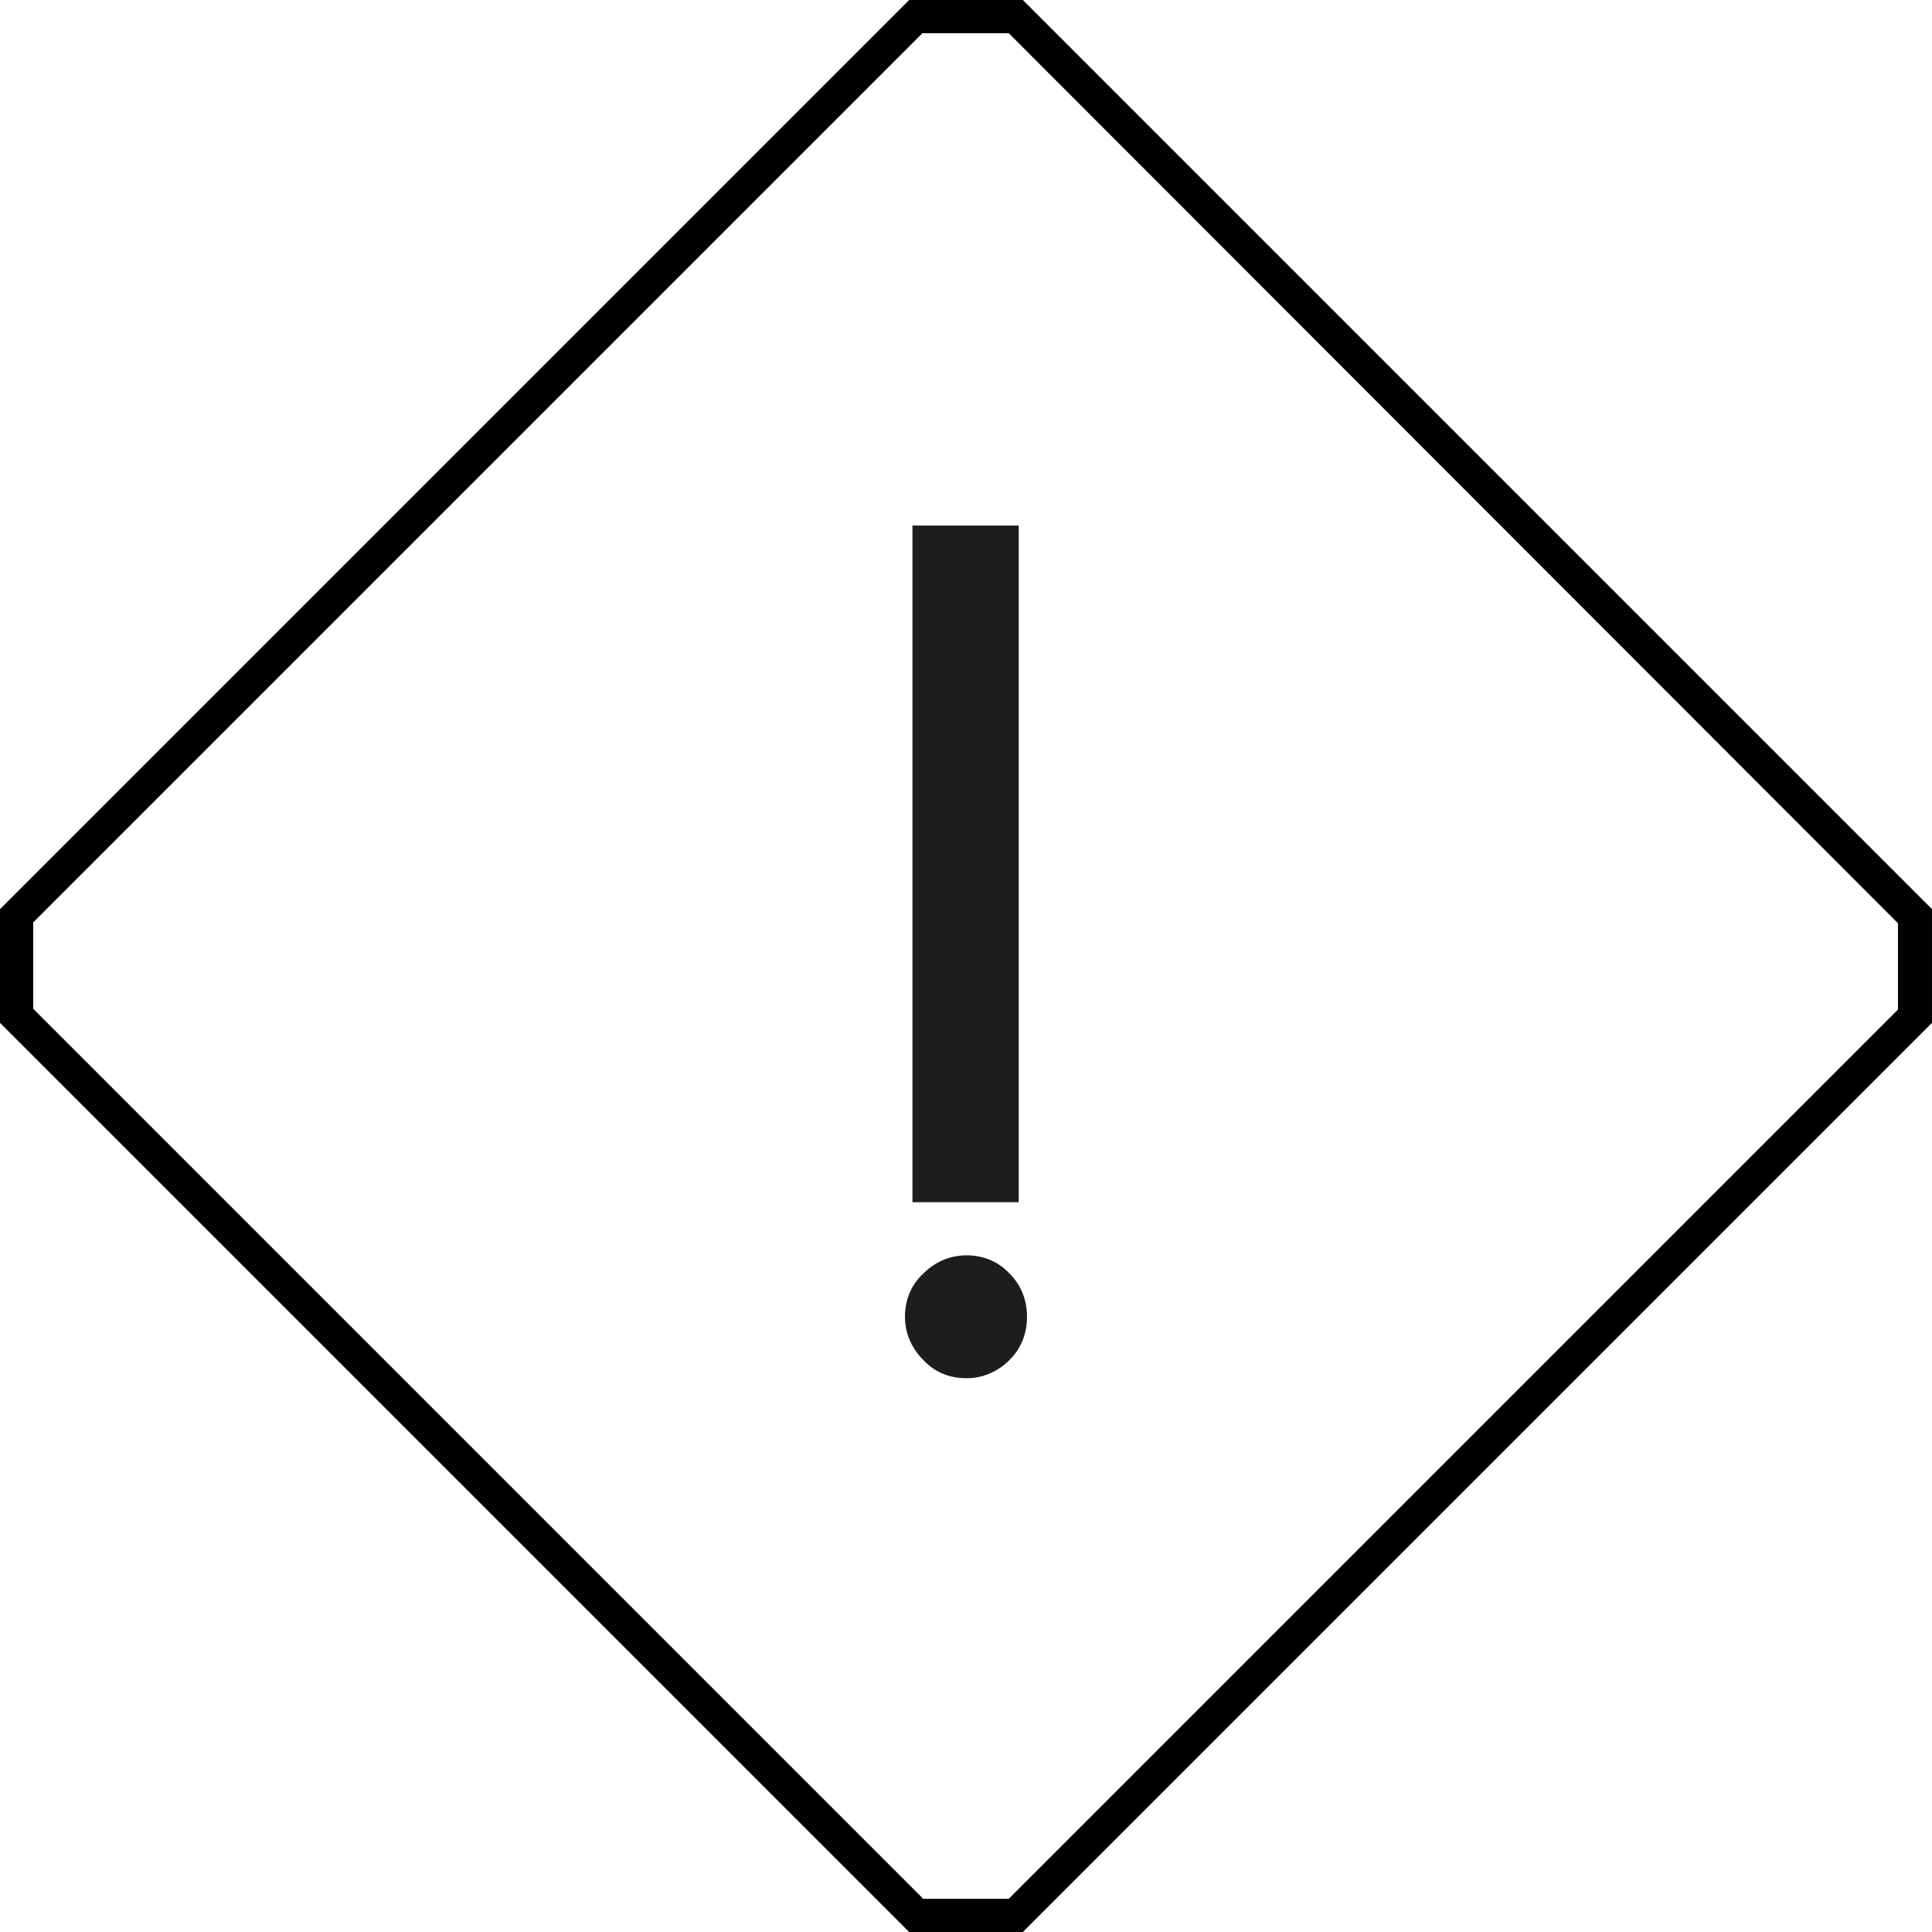 <?xml version="1.0" encoding="UTF-8"?><svg id="Warstwa_2" xmlns="http://www.w3.org/2000/svg" viewBox="0 0 23.27 23.27"><defs><style>.cls-1{fill:#1d1d1b;}.cls-2{fill:#010101;}</style></defs><g id="Warstwa_1-2"><path class="cls-2" d="M12.32,23.27h-1.37L0,12.32v-1.37L10.95,0h1.37l10.95,10.95v1.37l-10.95,10.95ZM11.11,22.87h1.04l10.71-10.71v-1.04L12.15.4h-1.04L.4,11.11v1.04l10.71,10.71Z"/><path class="cls-1" d="M10.9,15.86c0-.2.07-.38.22-.52.14-.14.32-.22.52-.22s.38.07.52.22c.14.14.21.32.21.52s-.07.38-.21.52c-.14.14-.32.22-.52.22s-.38-.07-.52-.22c-.14-.14-.22-.32-.22-.52M10.99,6.33h1.28v8.15h-1.28V6.33Z"/></g></svg>